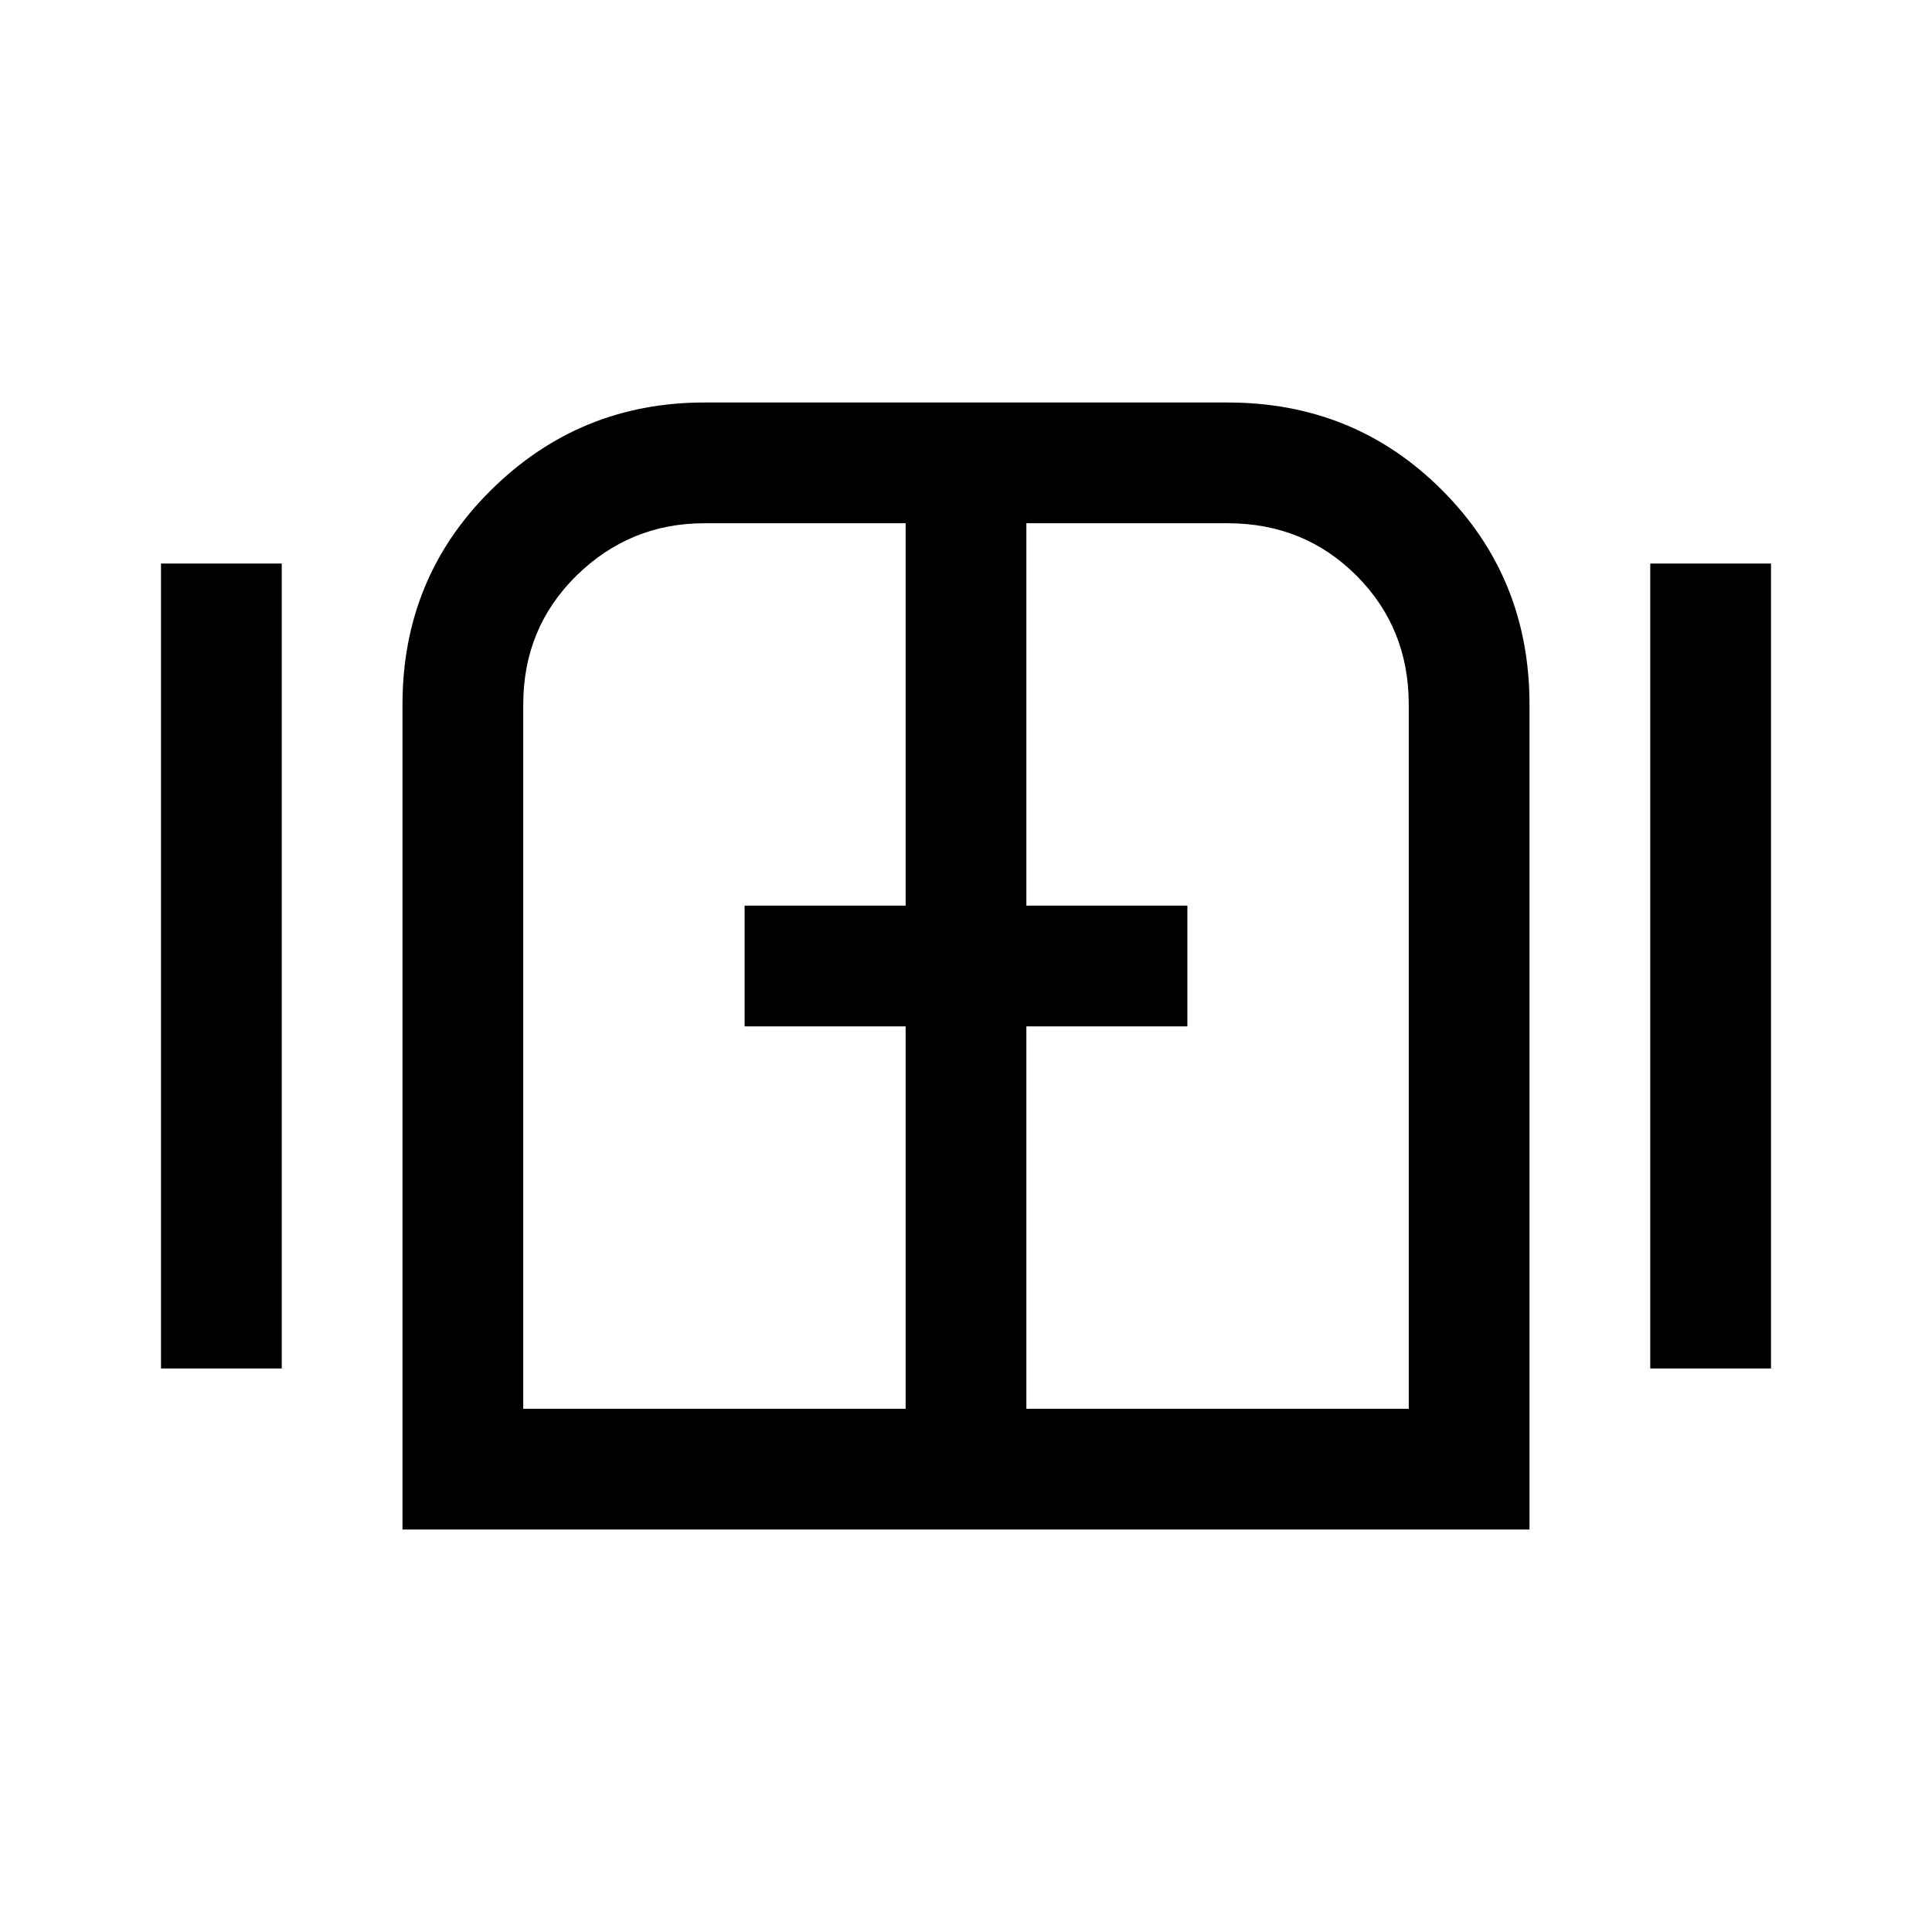 <svg viewBox="0 0 24 24" fill="none" xmlns="http://www.w3.org/2000/svg" id="ic-intercom"><path d="M2 17V7H3.5V17H2ZM5 19V8.75C5 7.7 5.367 6.812 6.1 6.088C6.833 5.362 7.717 5 8.75 5H15.25C16.3 5 17.188 5.362 17.913 6.088C18.637 6.812 19 7.7 19 8.75V19H5ZM6.5 17.5H11.25V12.75H9.25V11.25H11.25V6.5H8.75C8.133 6.5 7.604 6.717 7.162 7.15C6.721 7.583 6.5 8.117 6.5 8.75V17.5ZM12.75 17.5H17.5V8.75C17.5 8.117 17.283 7.583 16.85 7.15C16.417 6.717 15.883 6.5 15.25 6.5H12.75V11.25H14.75V12.75H12.75V17.5ZM20.5 17V7H22V17H20.5Z" fill="currentColor"></path></svg>